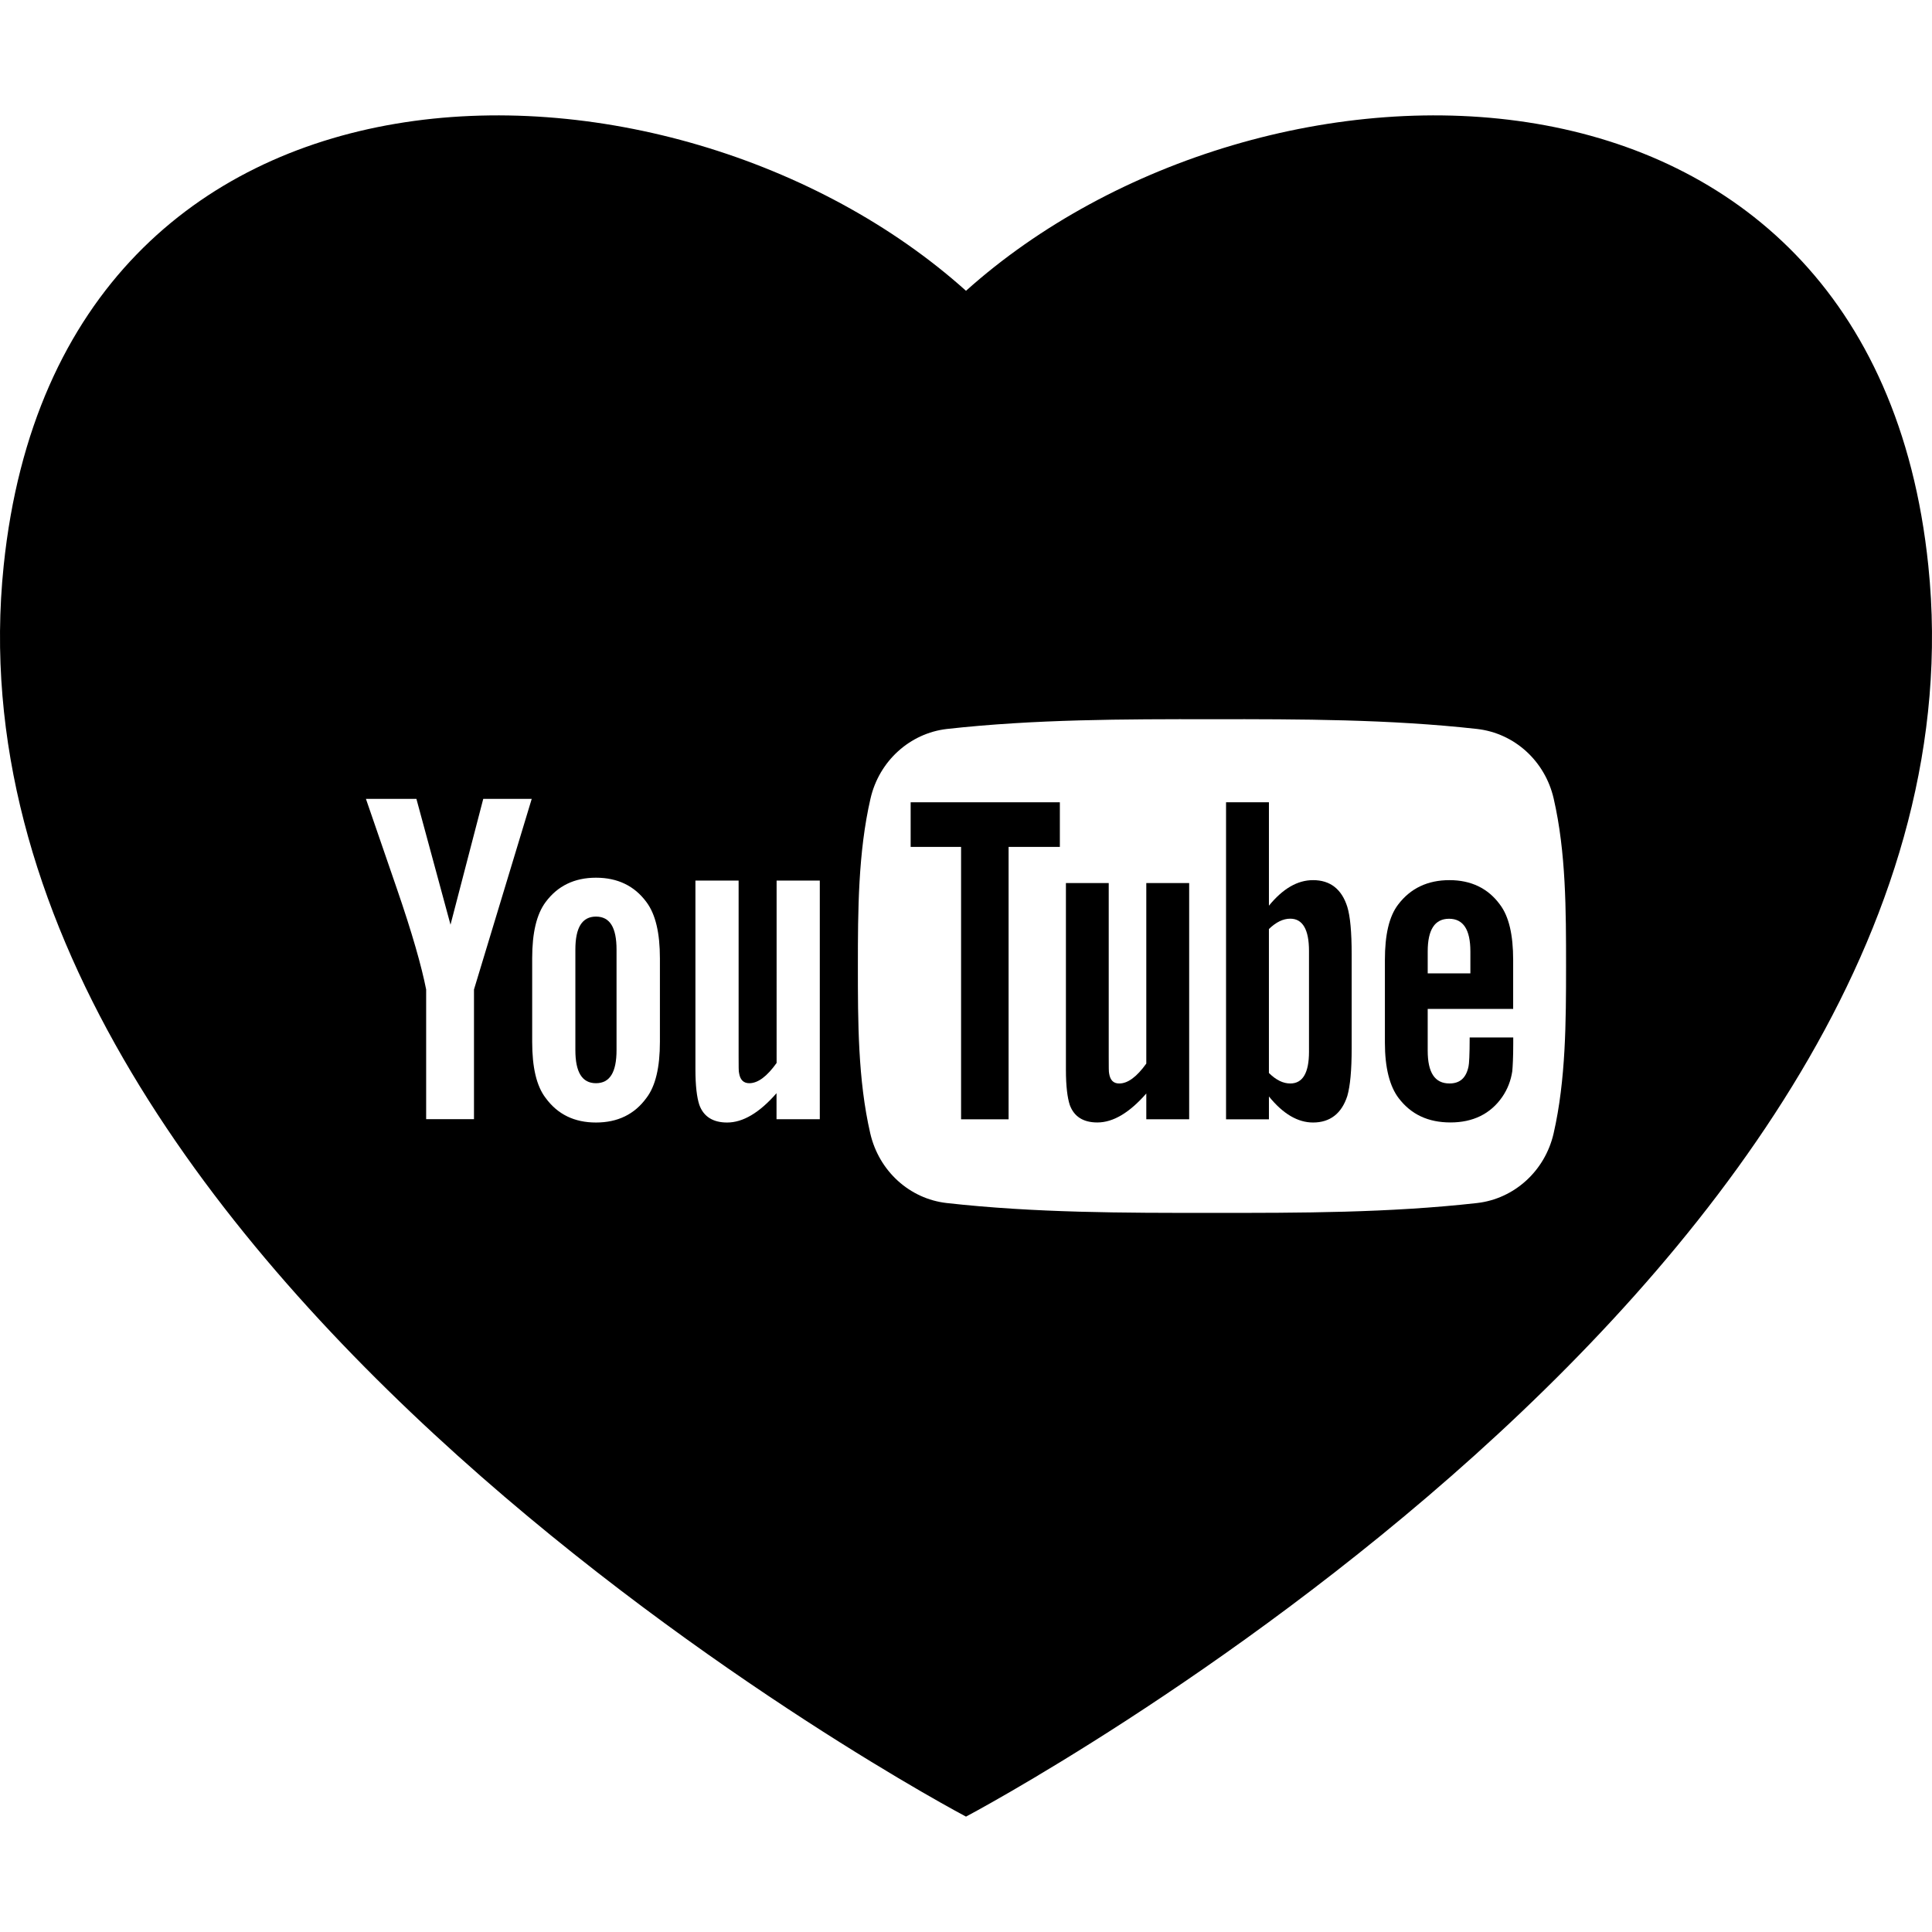 <?xml version="1.0" encoding="iso-8859-1"?>
<!-- Uploaded to: SVG Repo, www.svgrepo.com, Generator: SVG Repo Mixer Tools -->
<!DOCTYPE svg PUBLIC "-//W3C//DTD SVG 1.1//EN" "http://www.w3.org/Graphics/SVG/1.1/DTD/svg11.dtd">
<svg fill="#000000" version="1.1" id="Capa_1" xmlns="http://www.w3.org/2000/svg" xmlns:xlink="http://www.w3.org/1999/xlink" 
	 width="800px" height="800px" viewBox="0 0 163.537 163.538"
	 xml:space="preserve">
<g>
	<g>
		<path d="M97.03,90.029c-0.815,1.135-1.572,1.685-2.293,1.685c-0.491,0-0.763-0.283-0.852-0.845
			c-0.035-0.124-0.035-0.556-0.035-1.407V74.75h-3.624v15.806c0,1.406,0.13,2.37,0.325,2.973c0.367,1.005,1.165,1.484,2.335,1.484
			c1.33,0,2.707-0.811,4.144-2.453v2.181h3.629V74.75H97.03V90.029z"/>
		<path d="M111.146,74.501c-1.33,0-2.56,0.727-3.736,2.163v-8.754h-3.629v26.835h3.629v-1.933c1.206,1.489,2.453,2.205,3.736,2.205
			c1.441,0,2.423-0.763,2.901-2.252c0.243-0.846,0.367-2.17,0.367-4.02v-7.968c0-1.892-0.124-3.21-0.367-4.008
			C113.574,75.258,112.593,74.501,111.146,74.501z M110.802,89.024c0,1.803-0.537,2.689-1.584,2.689
			c-0.603,0-1.193-0.283-1.809-0.887V78.639c0.615-0.591,1.206-0.875,1.809-0.875c1.047,0,1.584,0.916,1.584,2.725V89.024z"/>
		<path d="M163.225,47.874C158.443,1.527,106.7,2.243,81.769,24.615C56.837,2.243,5.118,1.527,0.312,47.874
			c-6.186,59.669,81.456,105.897,81.456,105.897S169.407,107.542,163.225,47.874z M40.121,83.758v10.976h-4.049V83.758
			c-0.381-1.939-1.188-4.794-2.494-8.577c-0.854-2.512-1.744-5.036-2.604-7.56h4.273l2.887,10.651l2.772-10.651h4.103L40.121,83.758
			z M55.859,88.191c0,2.151-0.37,3.741-1.141,4.746c-1.011,1.39-2.438,2.081-4.271,2.081c-1.823,0-3.245-0.686-4.262-2.081
			c-0.774-1.005-1.138-2.595-1.138-4.746v-7.075c0-2.146,0.37-3.729,1.138-4.758c1.017-1.372,2.438-2.063,4.262-2.063
			c1.833,0,3.26,0.691,4.271,2.063c0.771,1.029,1.141,2.613,1.141,4.758V88.191z M69.386,94.74h-3.656v-2.204
			c-1.46,1.672-2.852,2.482-4.182,2.482c-1.176,0-1.992-0.485-2.355-1.502c-0.201-0.614-0.328-1.584-0.328-3.008V74.537h3.656
			v14.872c0,0.856,0,1.306,0.039,1.424c0.089,0.568,0.375,0.857,0.866,0.857c0.729,0,1.498-0.573,2.311-1.714V74.537h3.656V94.74
			H69.386z M131.508,95.94c-0.733,3.191-3.346,5.538-6.479,5.893c-7.43,0.834-14.954,0.84-22.443,0.834
			c-7.494,0.006-15.007,0-22.452-0.834c-3.13-0.354-5.73-2.695-6.469-5.893c-1.049-4.539-1.049-9.499-1.049-14.168
			c0-4.676,0.021-9.629,1.067-14.168c0.727-3.186,3.34-5.539,6.469-5.899c7.433-0.827,14.963-0.833,22.447-0.827
			c7.488-0.006,15.007,0,22.437,0.827c3.15,0.36,5.751,2.707,6.479,5.899c1.046,4.54,1.046,9.493,1.046,14.168
			C132.56,86.441,132.548,91.401,131.508,95.94z"/>
		<path d="M50.447,77.587c-1.176,0-1.744,0.934-1.744,2.796v8.505c0,1.868,0.568,2.802,1.744,2.802c1.179,0,1.741-0.934,1.741-2.802
			v-8.505C52.188,78.521,51.633,77.587,50.447,77.587z"/>
		<polygon points="77.084,71.688 81.352,71.688 81.352,94.746 85.374,94.746 85.374,71.688 89.713,71.688 89.713,67.911 
			77.084,67.911 		"/>
		<path d="M122.694,74.501c-1.844,0-3.292,0.686-4.338,2.057c-0.774,1.005-1.129,2.571-1.129,4.705v6.999
			c0,2.127,0.407,3.699,1.17,4.698c1.047,1.372,2.488,2.052,4.38,2.052c1.897,0,3.387-0.716,4.386-2.164
			c0.443-0.644,0.728-1.377,0.846-2.169c0.035-0.36,0.082-1.158,0.082-2.341v-0.52h-3.688c0,1.441-0.048,2.258-0.095,2.44
			c-0.195,0.97-0.716,1.454-1.614,1.454c-1.241,0-1.844-0.916-1.844-2.777v-3.535h7.234v-4.138c0-2.14-0.36-3.7-1.129-4.705
			C125.951,75.187,124.509,74.501,122.694,74.501z M124.462,82.392h-3.611v-1.855c0-1.851,0.603-2.767,1.809-2.767
			c1.2,0,1.803,0.916,1.803,2.767V82.392z"/>
	</g>
</g>
</svg>